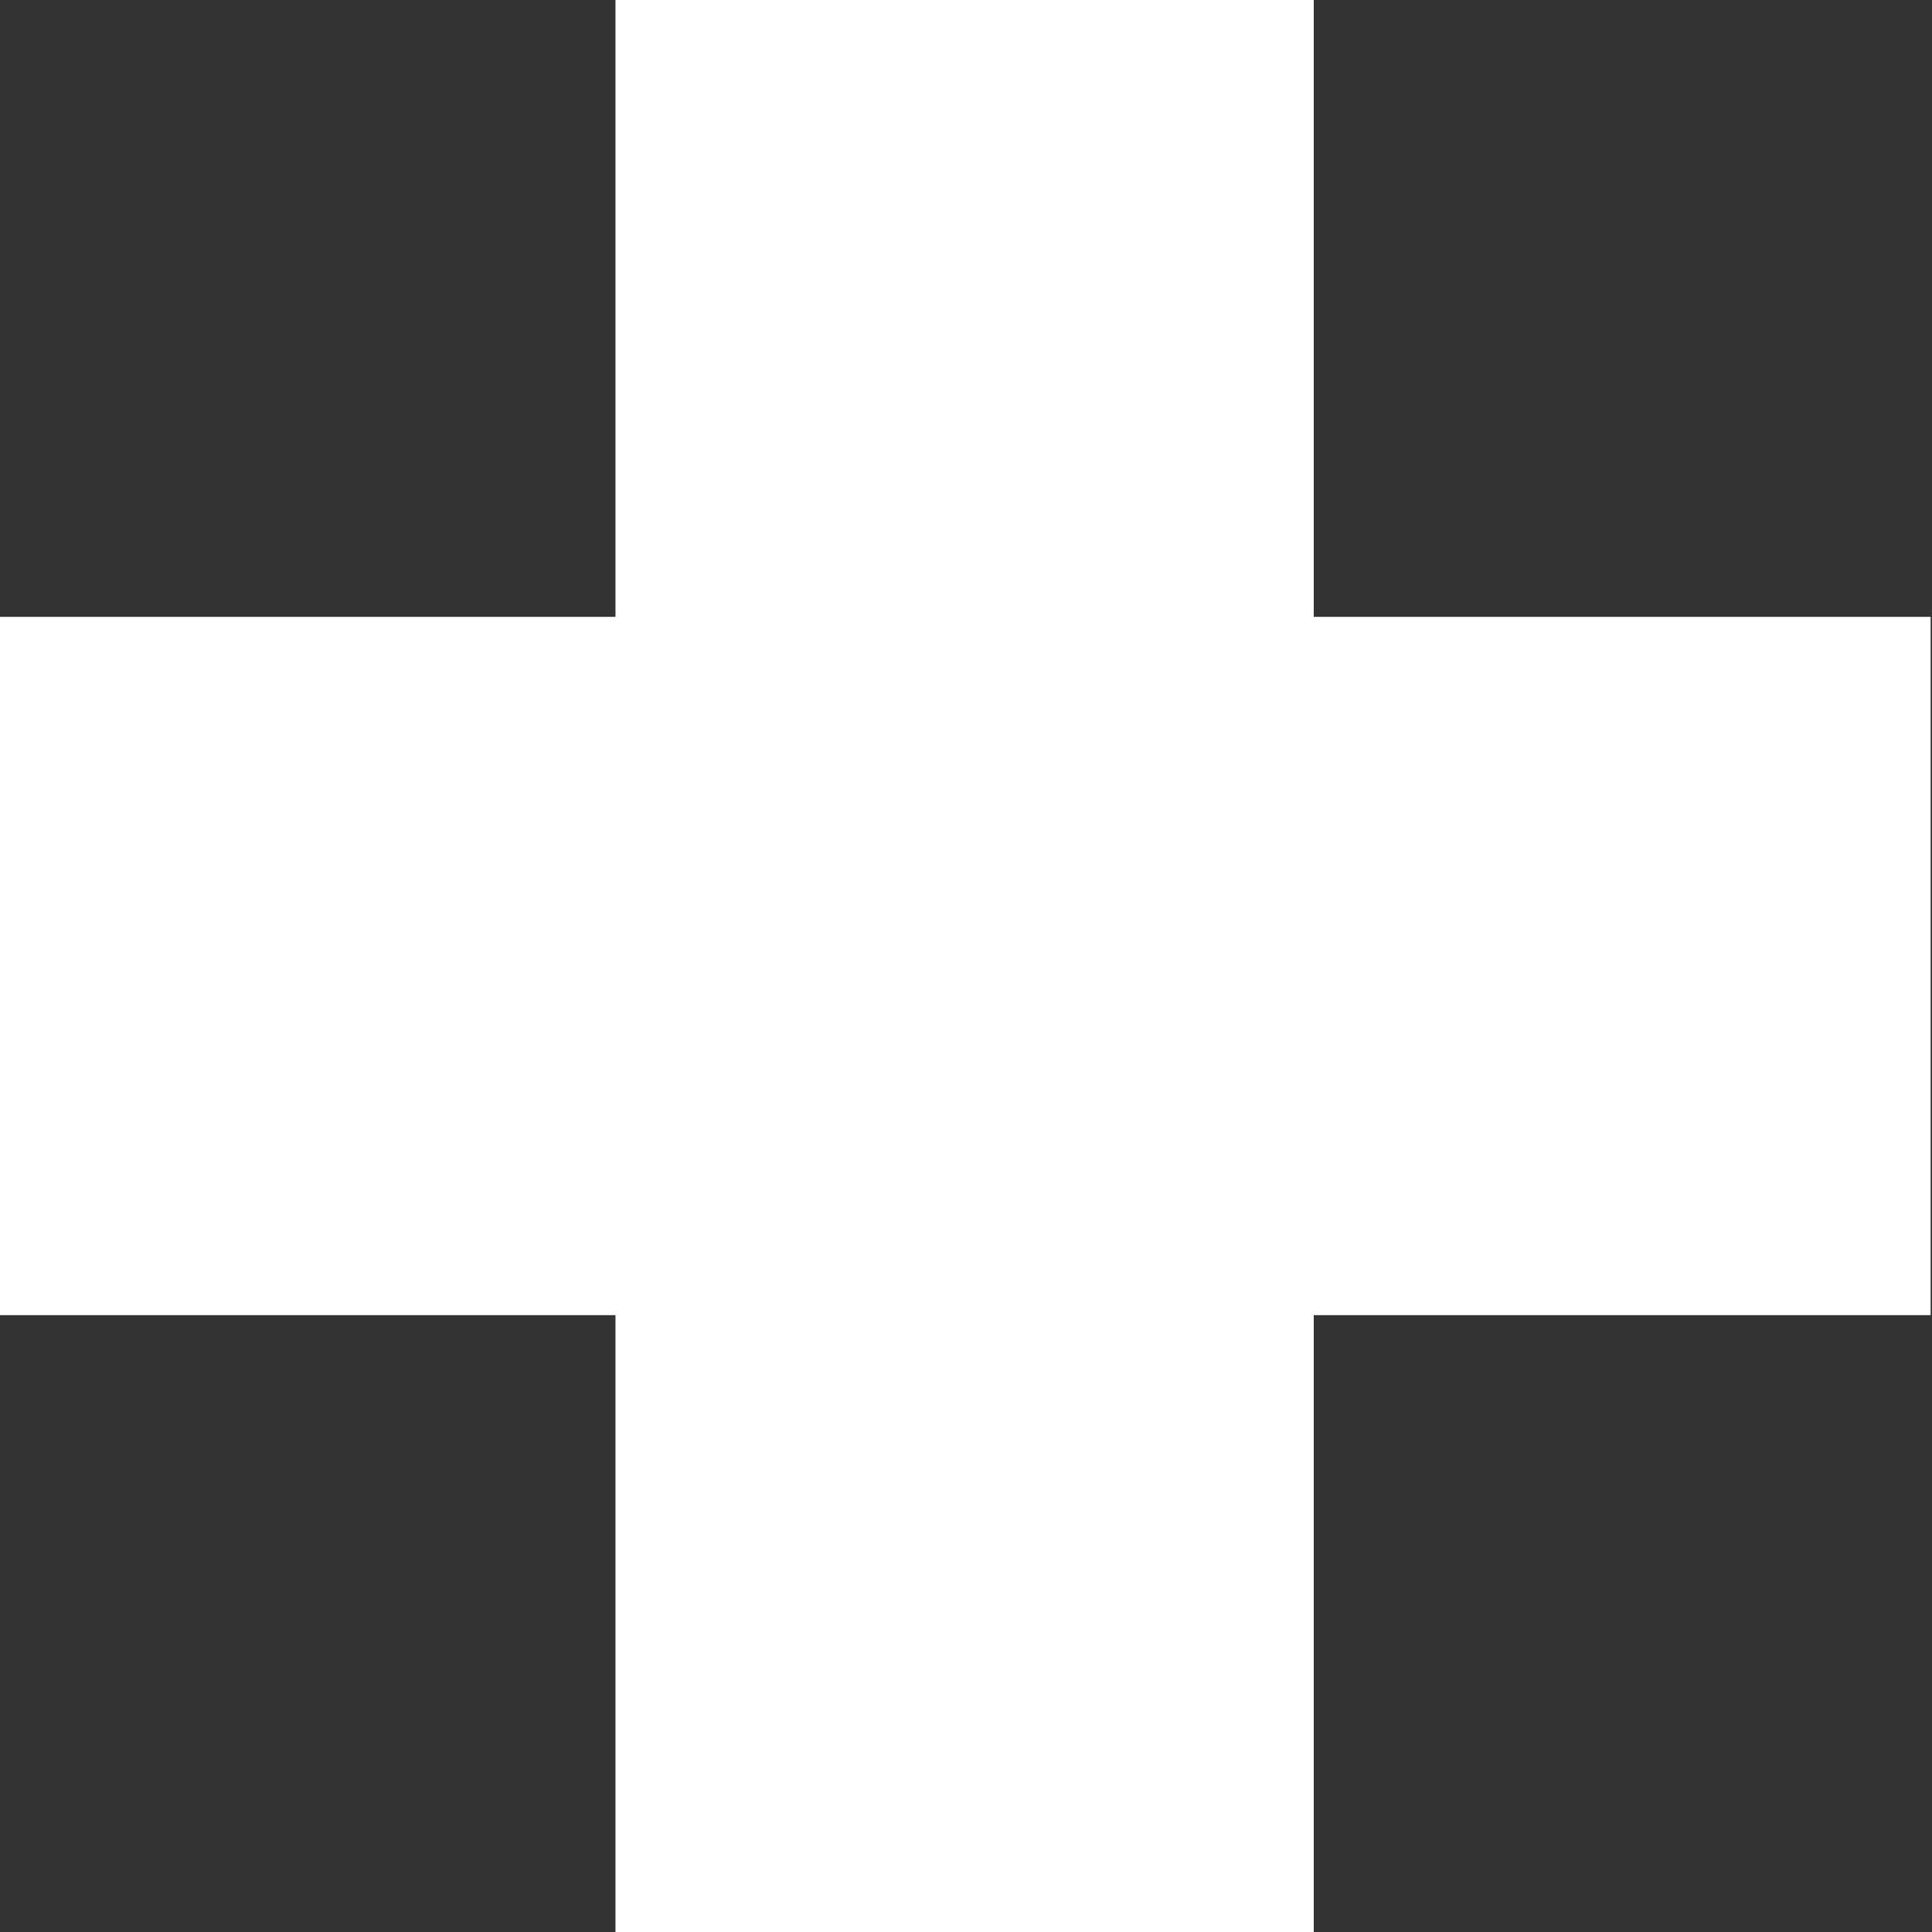 <?xml version="1.0" encoding="UTF-8"?>
<svg id="Ebene_2" data-name="Ebene 2" xmlns="http://www.w3.org/2000/svg" viewBox="0 0 14 14">
  <rect x="0" y="0" width="14" height="14" fill="#333333" stroke="none"/>
  <defs>
    <style>
      .cls-1 {
        fill: #fff;
        stroke-width: 0px;
      }
    </style>
  </defs>
  <g id="Ebene_1-2" data-name="Ebene 1">
    <path id="Vereinigungsmenge_18" data-name="Vereinigungsmenge 18" class="cls-1" d="m4.46,14v-4.47H0v-5.06h4.46V0h5.06v4.47h4.47v5.06h-4.47v4.47h-5.06Z"/>
  </g>
</svg>